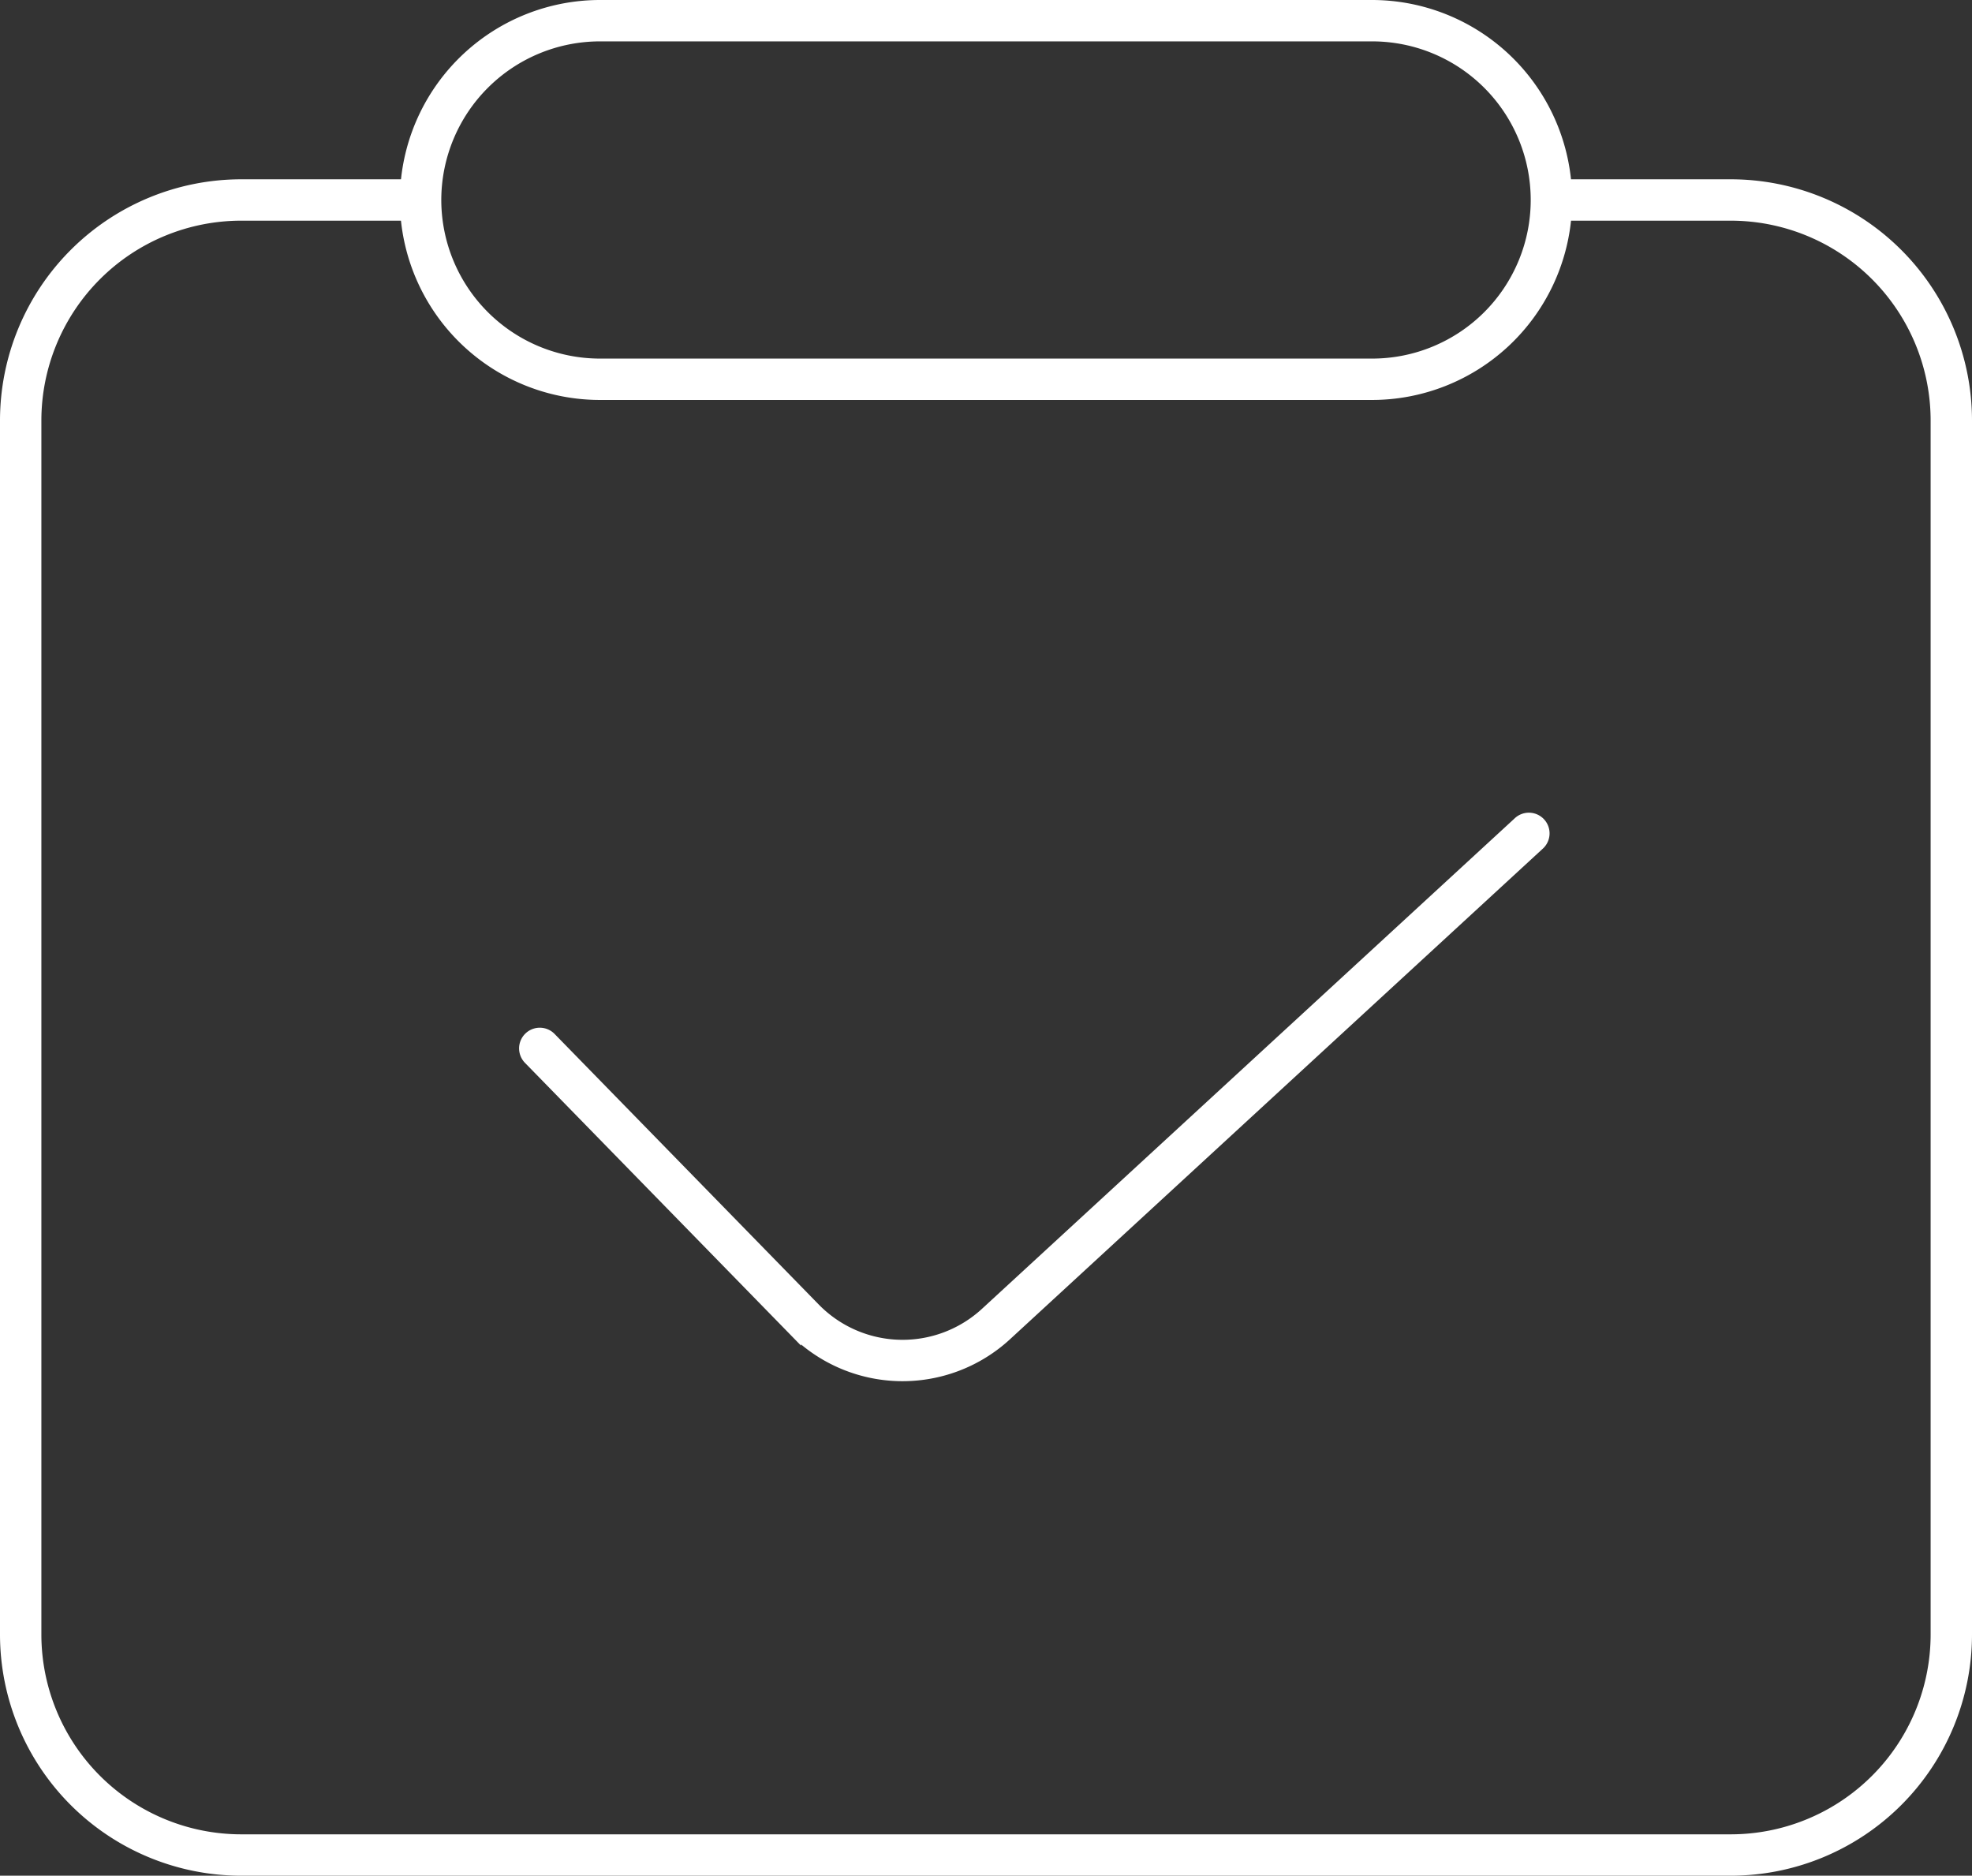 <svg xmlns="http://www.w3.org/2000/svg" xmlns:xlink="http://www.w3.org/1999/xlink" width="71.5" height="68" viewBox="0 0 71.5 68">
  <rect x="0" y="0" width="71.5" height="68" fill="#333333" stroke="none"/>
  <defs>
    <clipPath id="clip-path">
      <path id="形状结合" d="M8.5,67.5A8.5,8.5,0,0,1,0,59V15A8.5,8.5,0,0,1,8.5,6.5h6.018A7.009,7.009,0,0,1,21.5,0h28a7.009,7.009,0,0,1,6.982,6.5H62.5A8.5,8.5,0,0,1,71,15V59a8.5,8.5,0,0,1-8.5,8.5ZM1,15V59a7.5,7.5,0,0,0,7.5,7.5h54A7.5,7.5,0,0,0,70,59V15a7.5,7.5,0,0,0-7.5-7.5H56.483A7.009,7.009,0,0,1,49.5,14h-28a7.009,7.009,0,0,1-6.983-6.5H8.5A7.5,7.5,0,0,0,1,15ZM15.5,7a6.007,6.007,0,0,0,6,6h28a6,6,0,1,0,0-12h-28A6.007,6.007,0,0,0,15.5,7ZM28.544,47.92l-9.58-9.812a.5.5,0,0,1,.715-.7l9.58,9.812a4.5,4.5,0,0,0,6.264.163L54.831,29.608a.5.5,0,1,1,.677.735L36.2,48.119a5.5,5.5,0,0,1-7.656-.2Z" fill="#fff" stroke="#fff" stroke-miterlimit="10" stroke-width="0.5"/>
    </clipPath>
  </defs>
  <g id="icon-公示" transform="translate(0.25 0.25)">
    <path id="形状结合-2" data-name="形状结合" d="M8.5,67.5A8.5,8.5,0,0,1,0,59V15A8.5,8.5,0,0,1,8.5,6.5h6.018A7.009,7.009,0,0,1,21.5,0h28a7.009,7.009,0,0,1,6.982,6.5H62.5A8.5,8.5,0,0,1,71,15V59a8.5,8.5,0,0,1-8.5,8.5ZM1,15V59a7.5,7.5,0,0,0,7.5,7.5h54A7.5,7.5,0,0,0,70,59V15a7.5,7.5,0,0,0-7.5-7.5H56.483A7.009,7.009,0,0,1,49.5,14h-28a7.009,7.009,0,0,1-6.983-6.5H8.5A7.5,7.5,0,0,0,1,15ZM15.5,7a6.007,6.007,0,0,0,6,6h28a6,6,0,1,0,0-12h-28A6.007,6.007,0,0,0,15.5,7ZM28.544,47.92l-9.58-9.812a.5.5,0,0,1,.715-.7l9.58,9.812a4.5,4.5,0,0,0,6.264.163L54.831,29.608a.5.5,0,1,1,.677.735L36.2,48.119a5.5,5.5,0,0,1-7.656-.2Z" fill="#fff" stroke="#fff" stroke-miterlimit="10" stroke-width="0.5"/>
  </g>
</svg>
